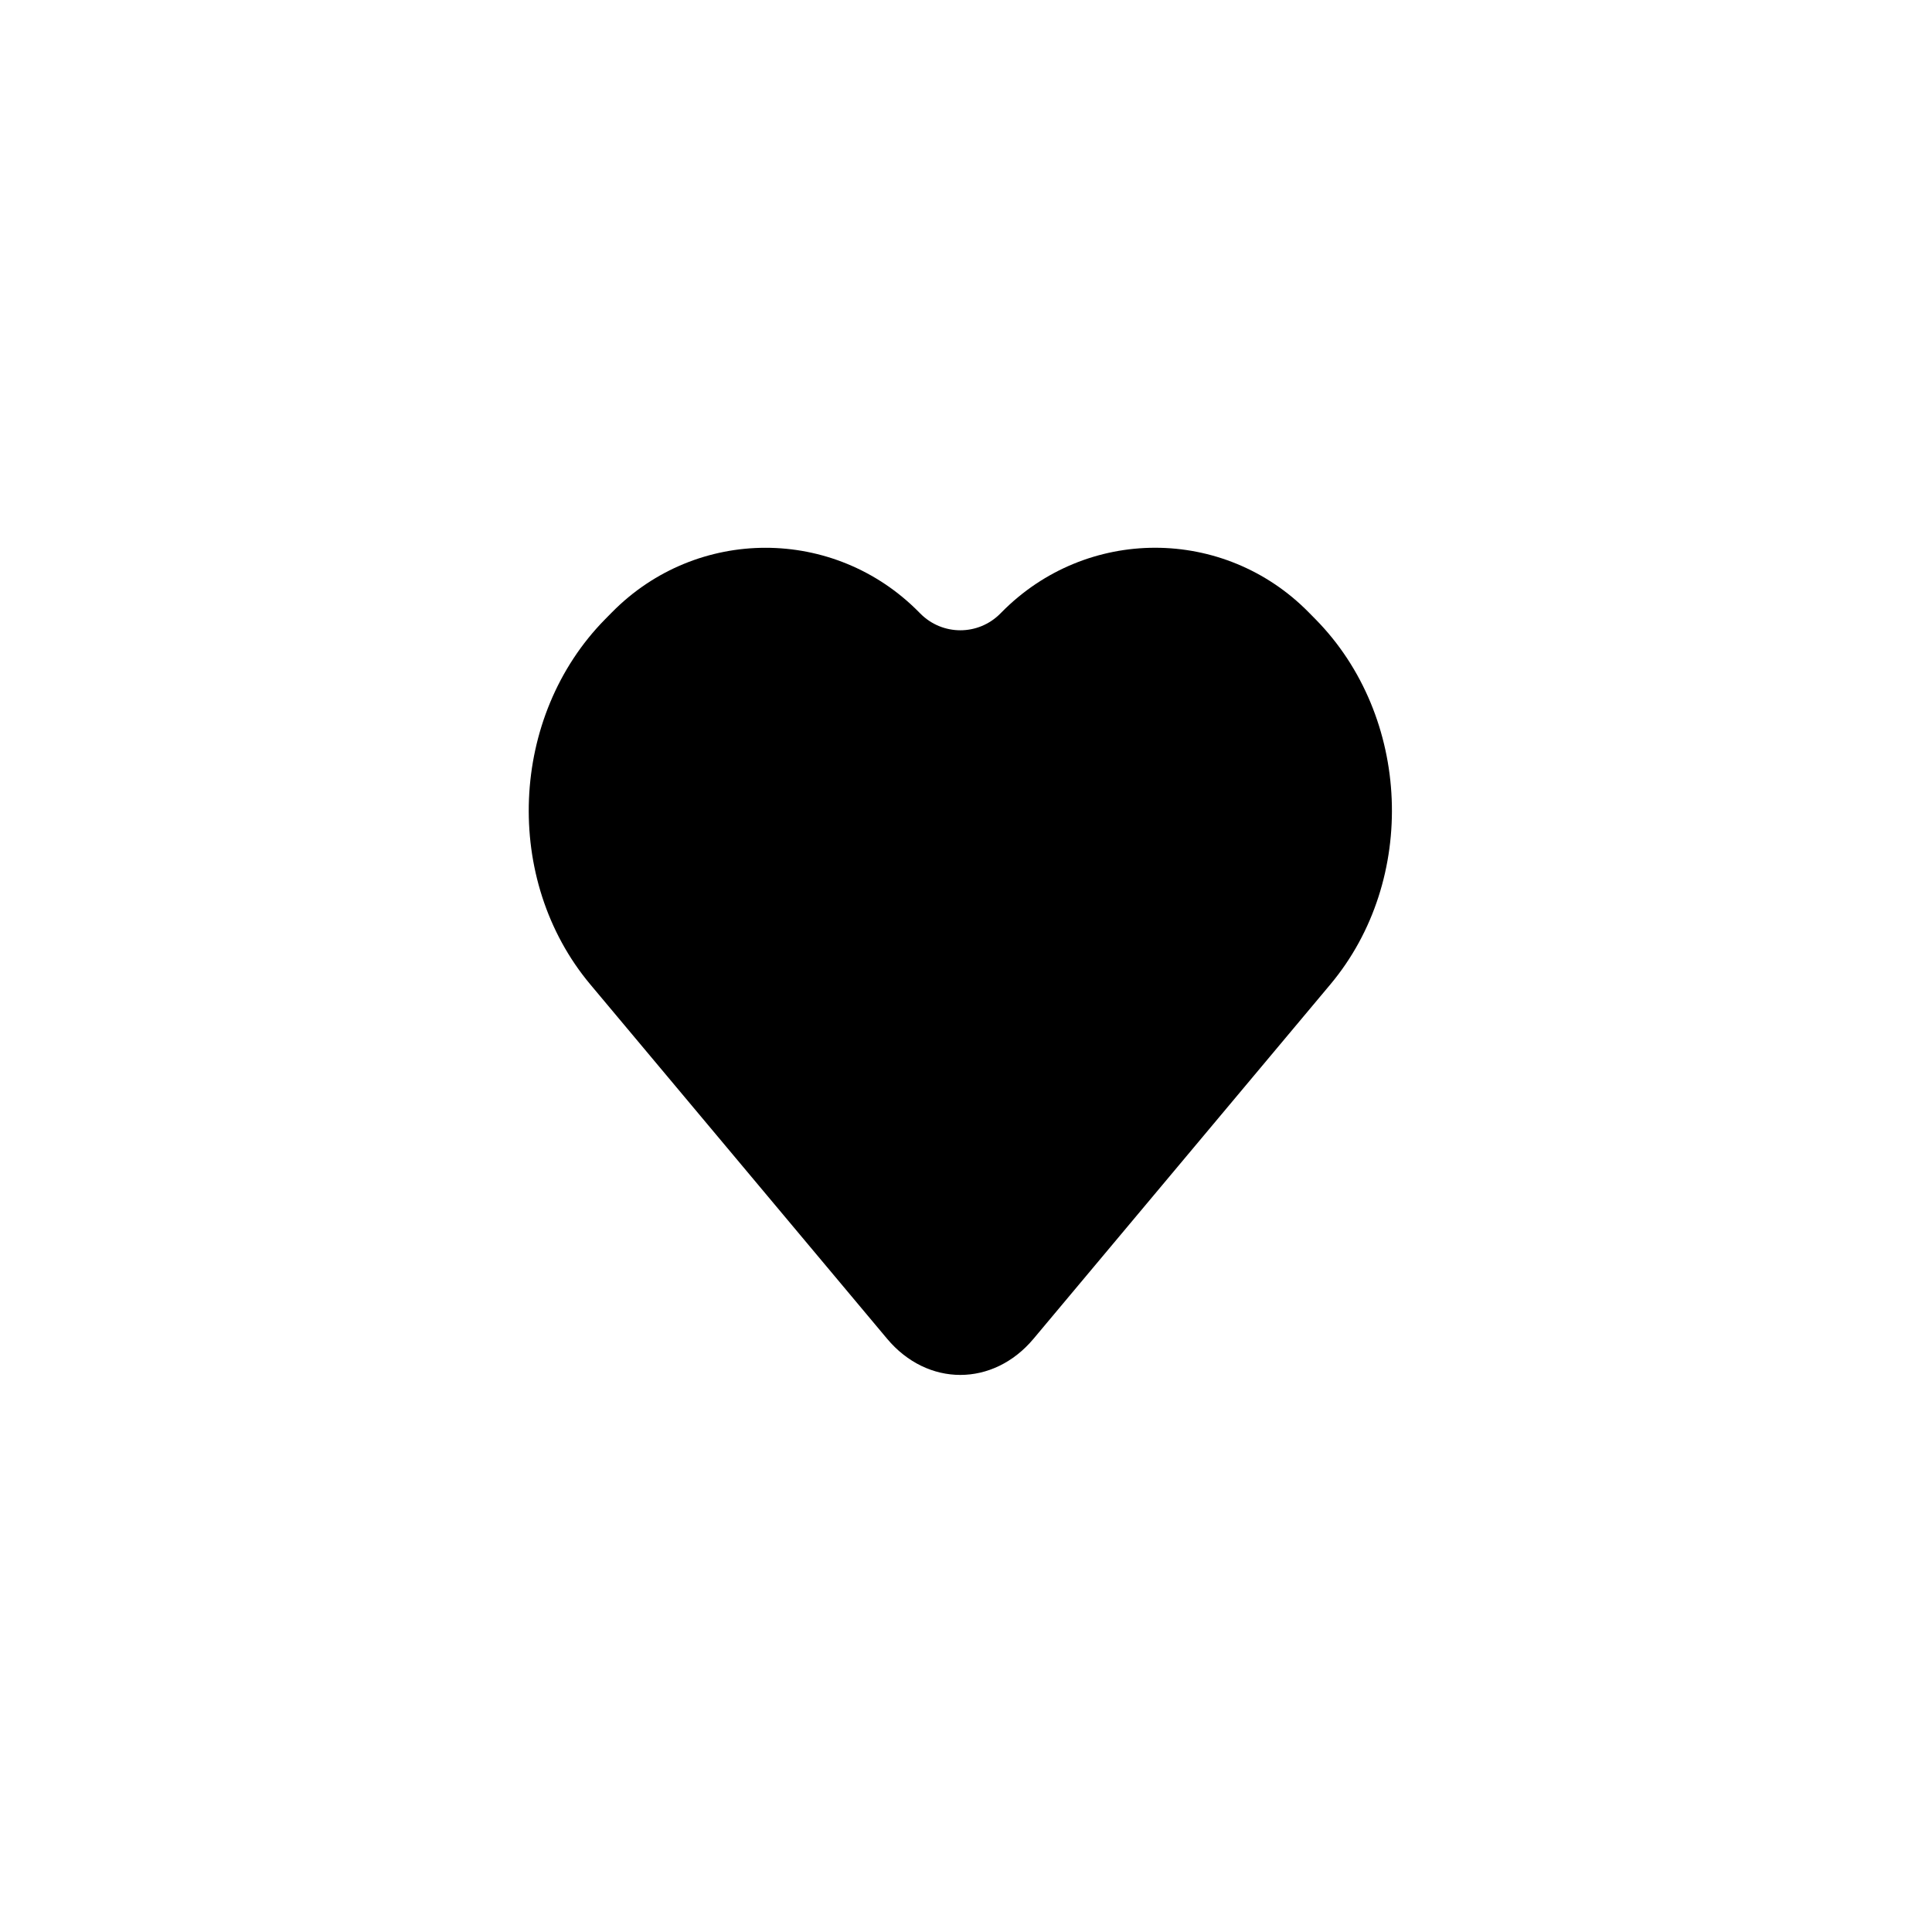 <?xml version="1.0" encoding="UTF-8"?>
<!-- Uploaded to: ICON Repo, www.svgrepo.com, Generator: ICON Repo Mixer Tools -->
<svg fill="#000000" width="800px" height="800px" version="1.1" viewBox="144 144 512 512" xmlns="http://www.w3.org/2000/svg">
 <path d="m387.55 306.25c-22.465-22.781-58.902-22.766-81.352-0.004l-1.812 1.836c-25.395 25.754-27.16 69.094-3.949 96.805l78.652 93.895c10.719 12.797 28.117 12.77 38.812 0l78.652-93.895c23.215-27.711 21.461-71.039-3.949-96.805l-1.812-1.836c-22.461-22.777-58.875-22.785-81.348 0.004l-0.316 0.316c-5.871 5.957-15.395 5.953-21.266 0z" fill-rule="evenodd"/>
</svg>